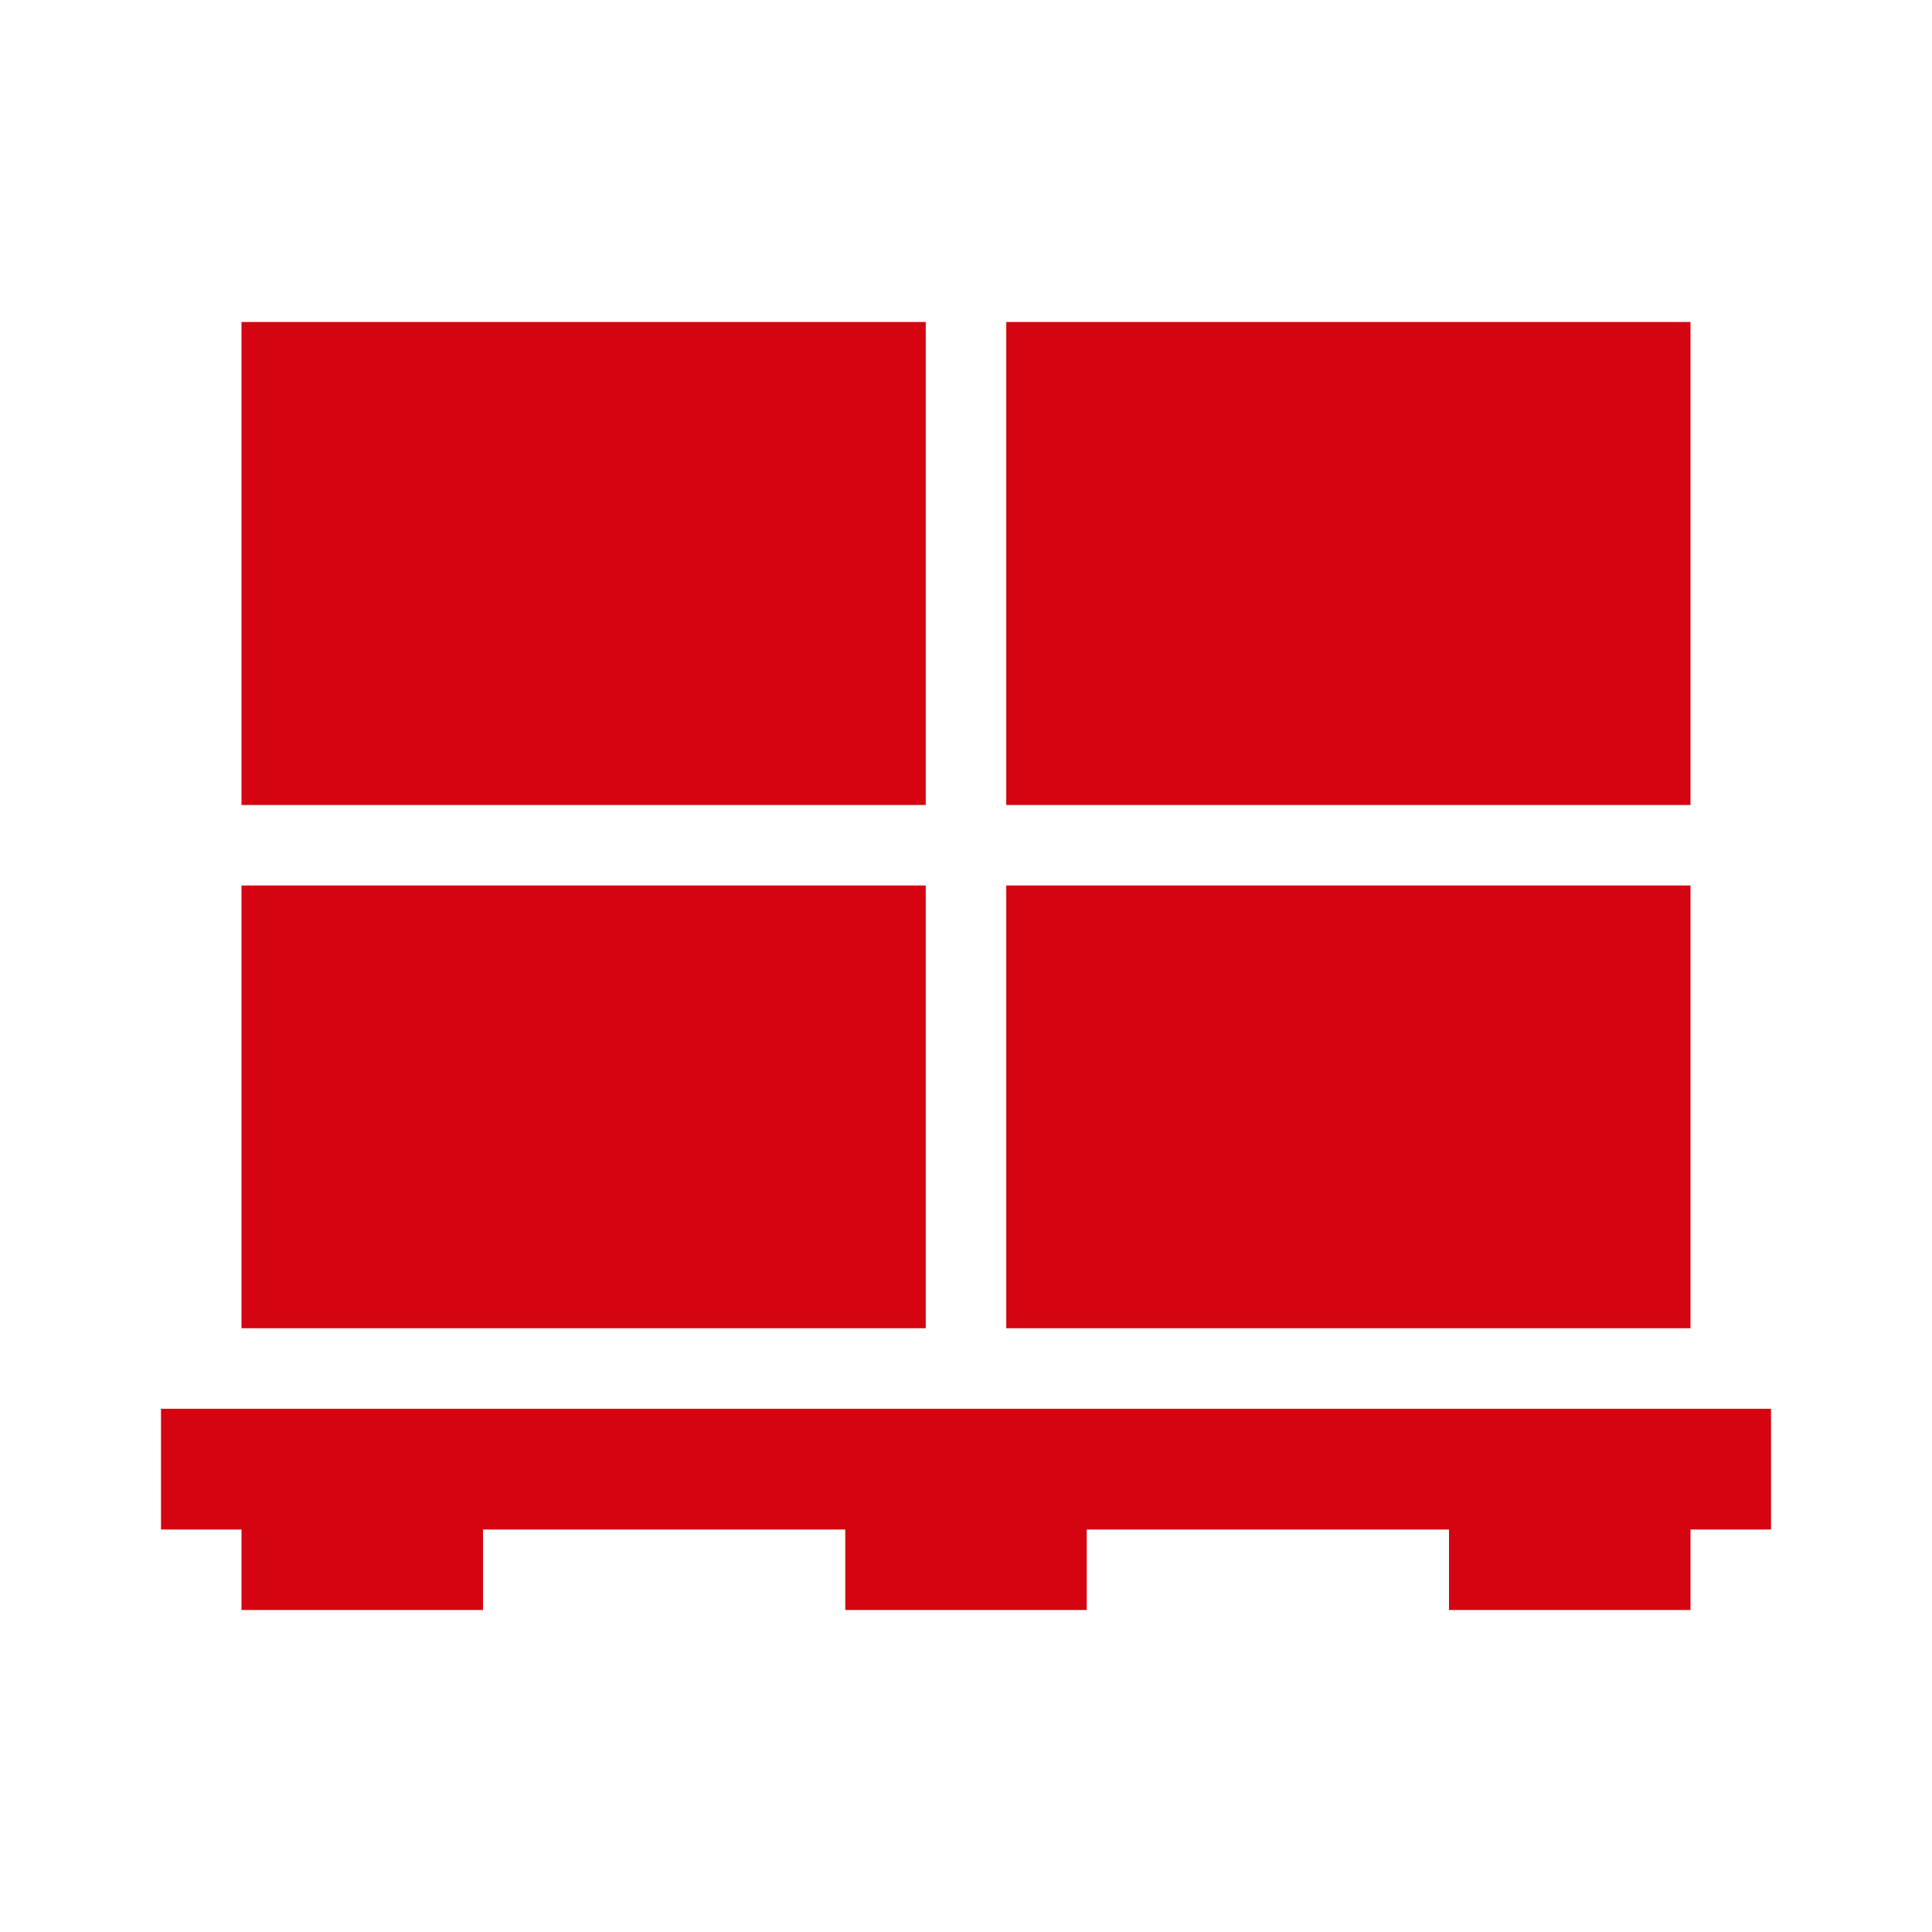 <svg id="dhl_icons" xmlns="http://www.w3.org/2000/svg" width="48" height="48" viewBox="0 0 48 48">
  <path d="M44,35v3H42v2H36V38H27v2H21V38H12v2H6V38H4V35ZM42,8H25V20H42ZM23,8H6V20H23ZM42,22H25V33H42ZM23,22H6V33H23Z" fill="#d40511"/>
</svg>
